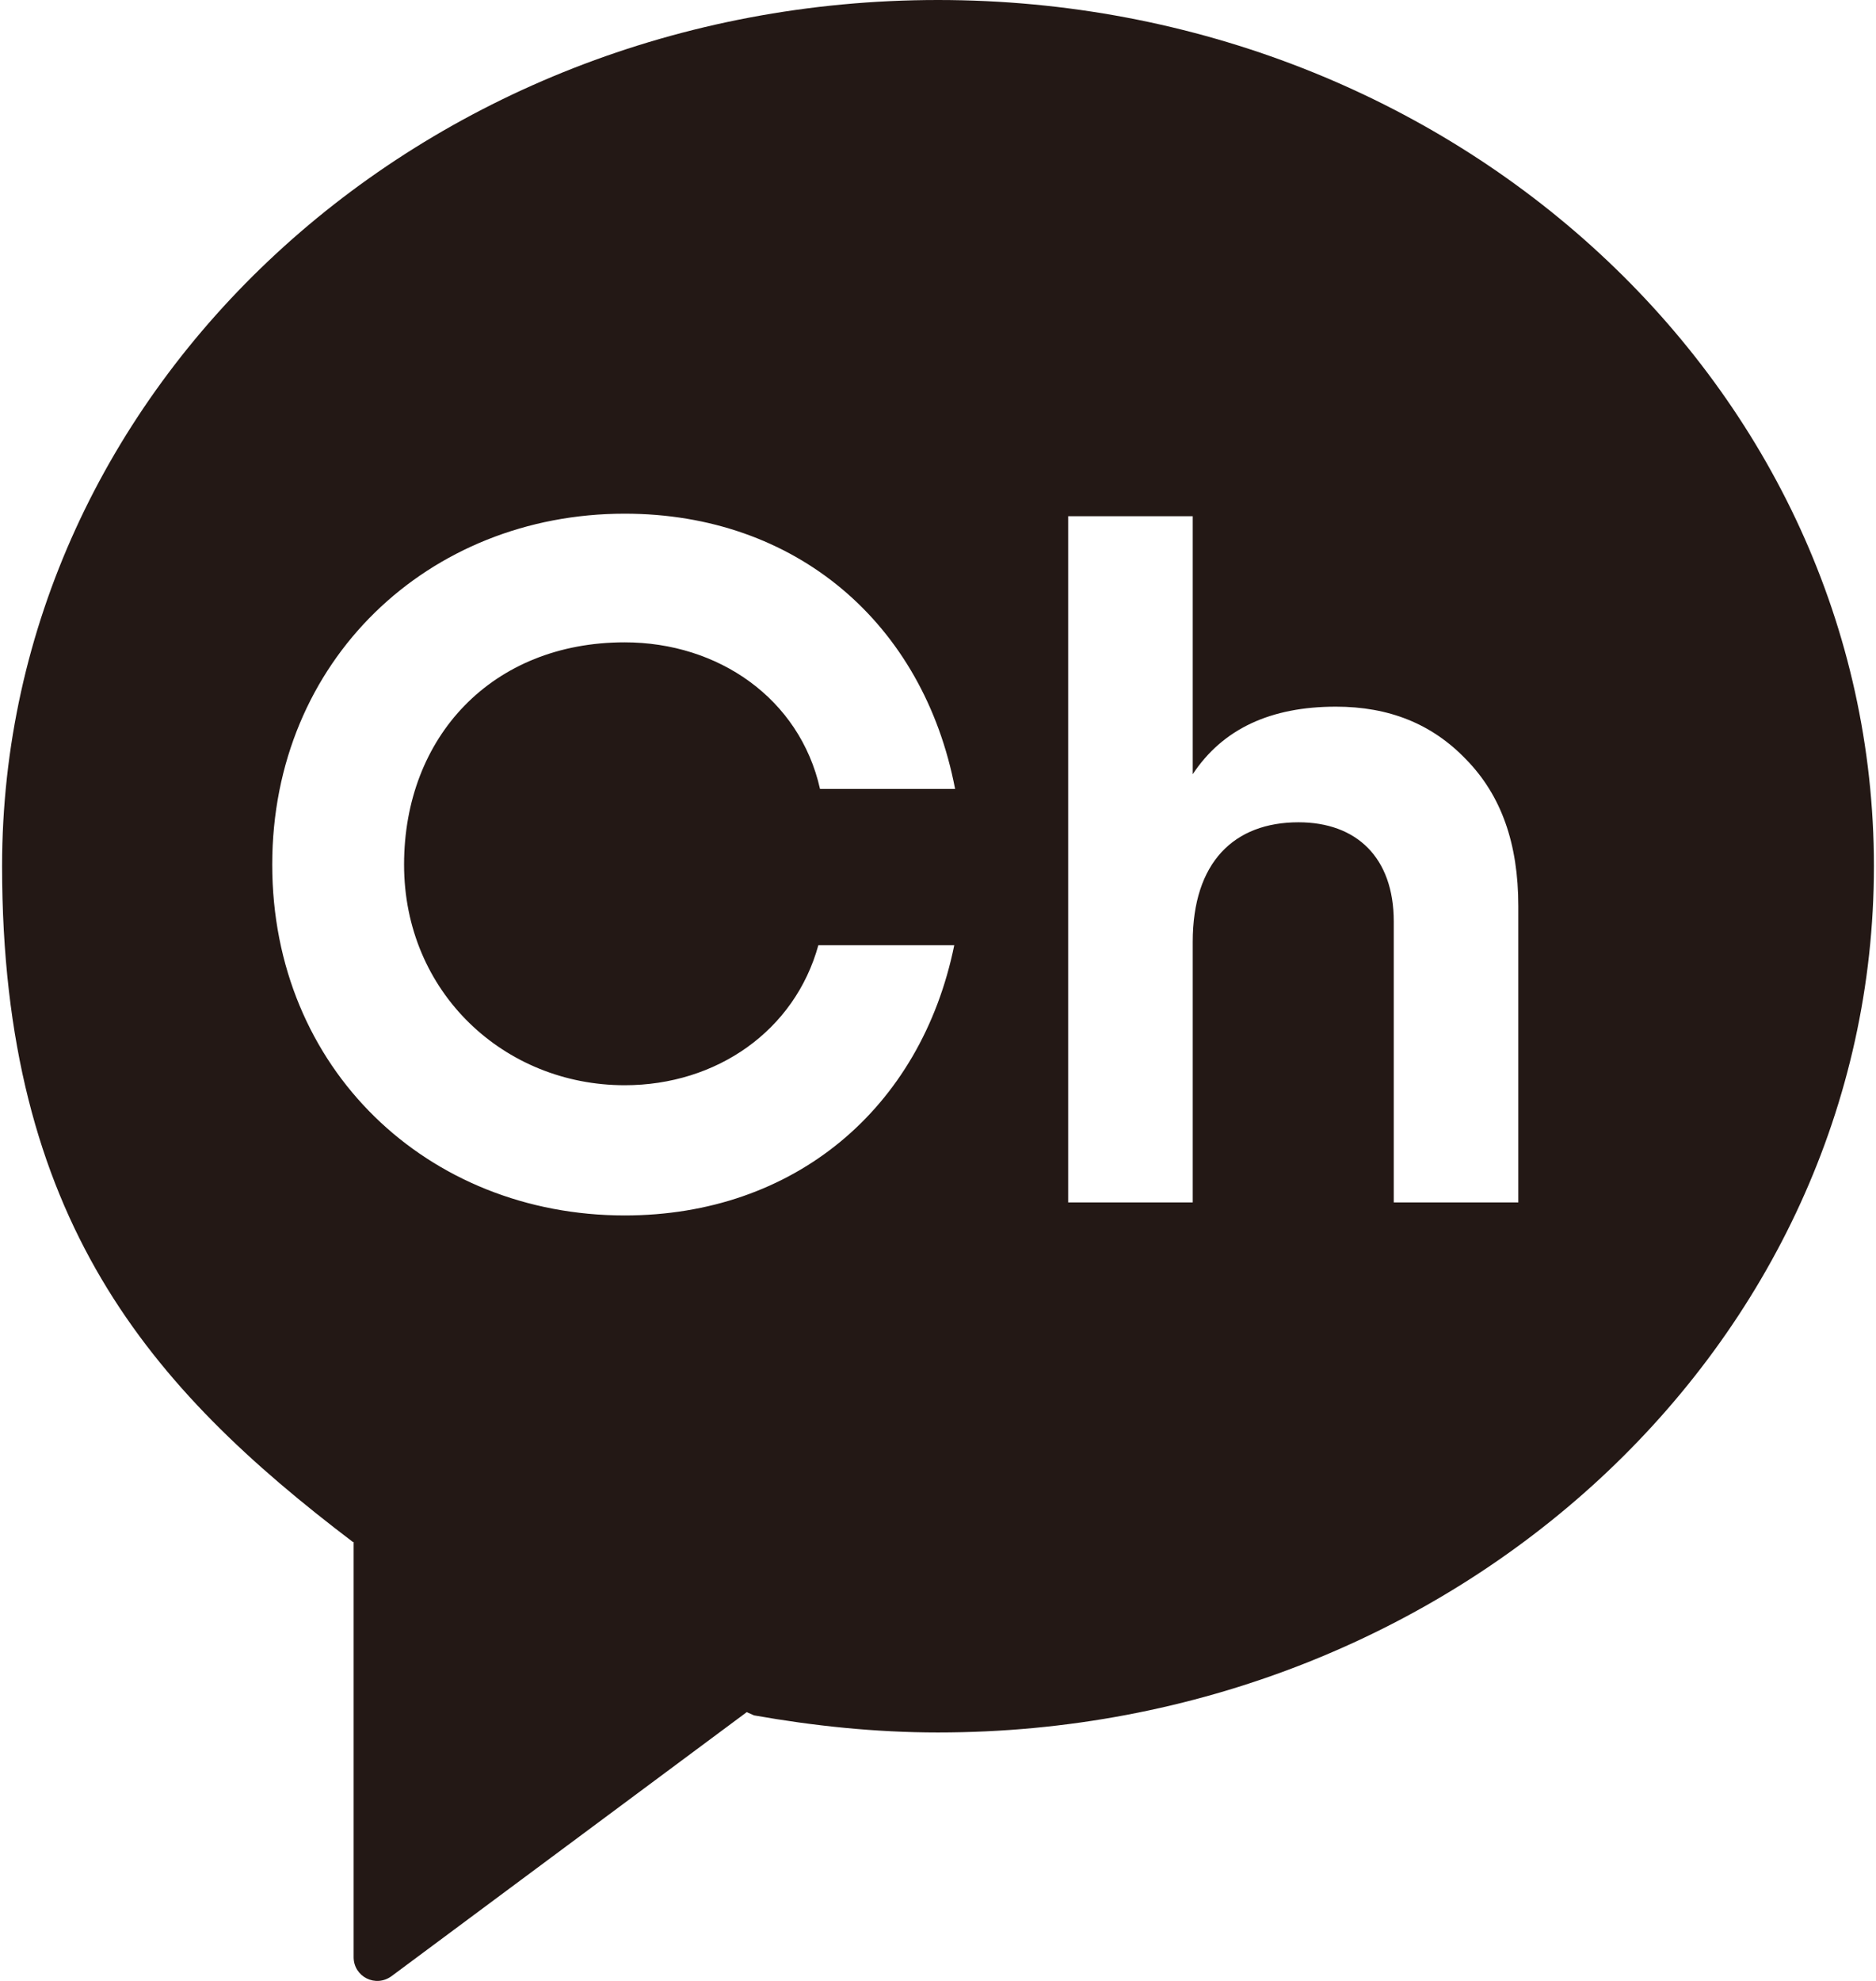 <svg width="18" height="19" viewBox="0 0 18 19" fill="none" xmlns="http://www.w3.org/2000/svg">
<path d="M9 0C4.041 0 0.02 3.717 0.02 8.308C0.02 11.697 1.441 13.314 3.386 14.79H3.393V18.772C3.393 18.959 3.604 19.069 3.76 18.952L7.165 16.422L7.235 16.453C7.805 16.554 8.399 16.617 9 16.617C13.959 16.617 17.98 12.9 17.98 8.308C17.98 3.717 13.959 0 9 0ZM5.994 10.409C6.876 10.409 7.626 9.886 7.852 9.066H9.156C8.836 10.635 7.618 11.658 5.994 11.658C4.104 11.658 2.612 10.253 2.612 8.293C2.612 6.333 4.112 4.927 5.994 4.927C7.633 4.927 8.859 5.974 9.164 7.567H7.868C7.673 6.7 6.892 6.161 5.994 6.161C4.721 6.161 3.877 7.067 3.877 8.293C3.877 9.519 4.838 10.409 5.994 10.409ZM14.568 11.533H13.373V8.839C13.373 8.223 13.014 7.887 12.459 7.887C11.842 7.887 11.444 8.269 11.444 9.035V11.533H10.249V4.951H11.444V7.426C11.733 6.989 12.194 6.778 12.818 6.778C13.326 6.778 13.74 6.942 14.068 7.285C14.404 7.629 14.568 8.09 14.568 8.691V11.533Z" fill="#231815"/>
</svg>
